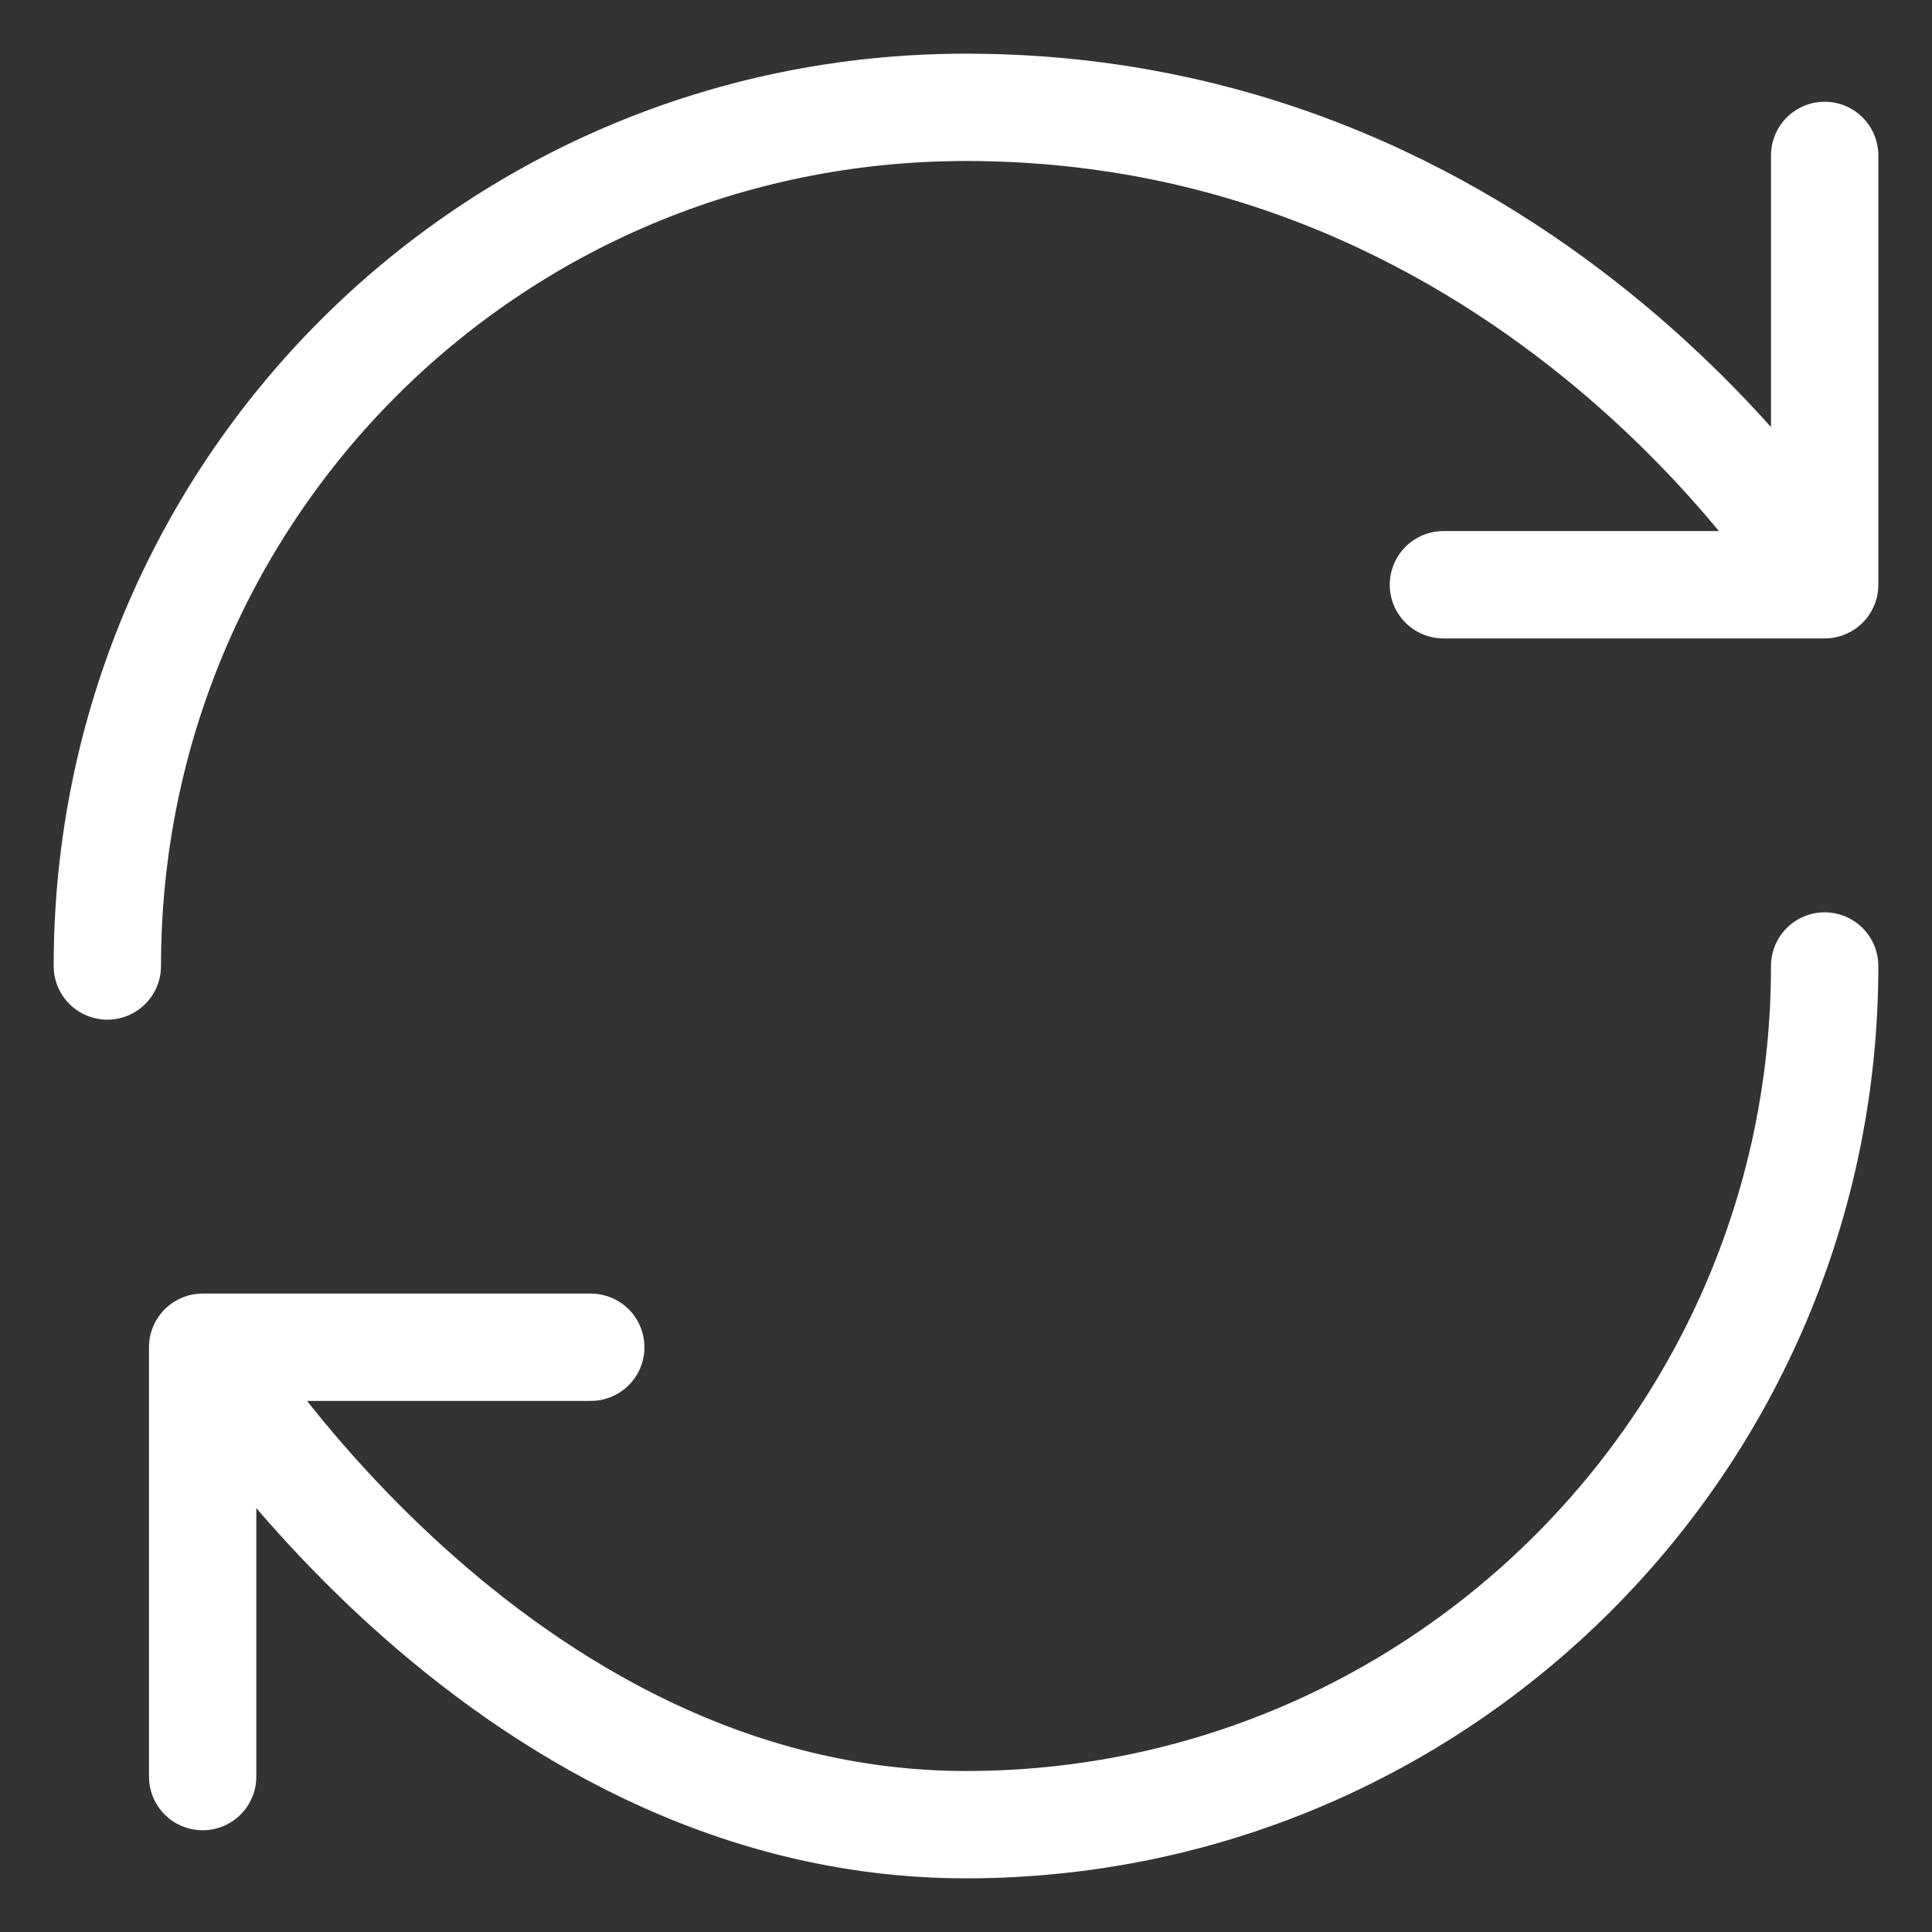 <svg width="18" height="18" viewBox="0 0 18 18" fill="none" xmlns="http://www.w3.org/2000/svg">
<rect x="0" y="0" width="18" height="18" fill="#333333" stroke="none"/>
<path d="M17 9C17 13.416 13.416 17 9 17C4.584 17 1.888 12.552 1.888 12.552M1.888 12.552H5.504M1.888 12.552V16.552M1 9C1 4.584 4.552 1 9 1C14.336 1 17 5.448 17 5.448M17 5.448V1.448M17 5.448H13.448" stroke="white" stroke-linecap="round" stroke-linejoin="round"/>
</svg>
